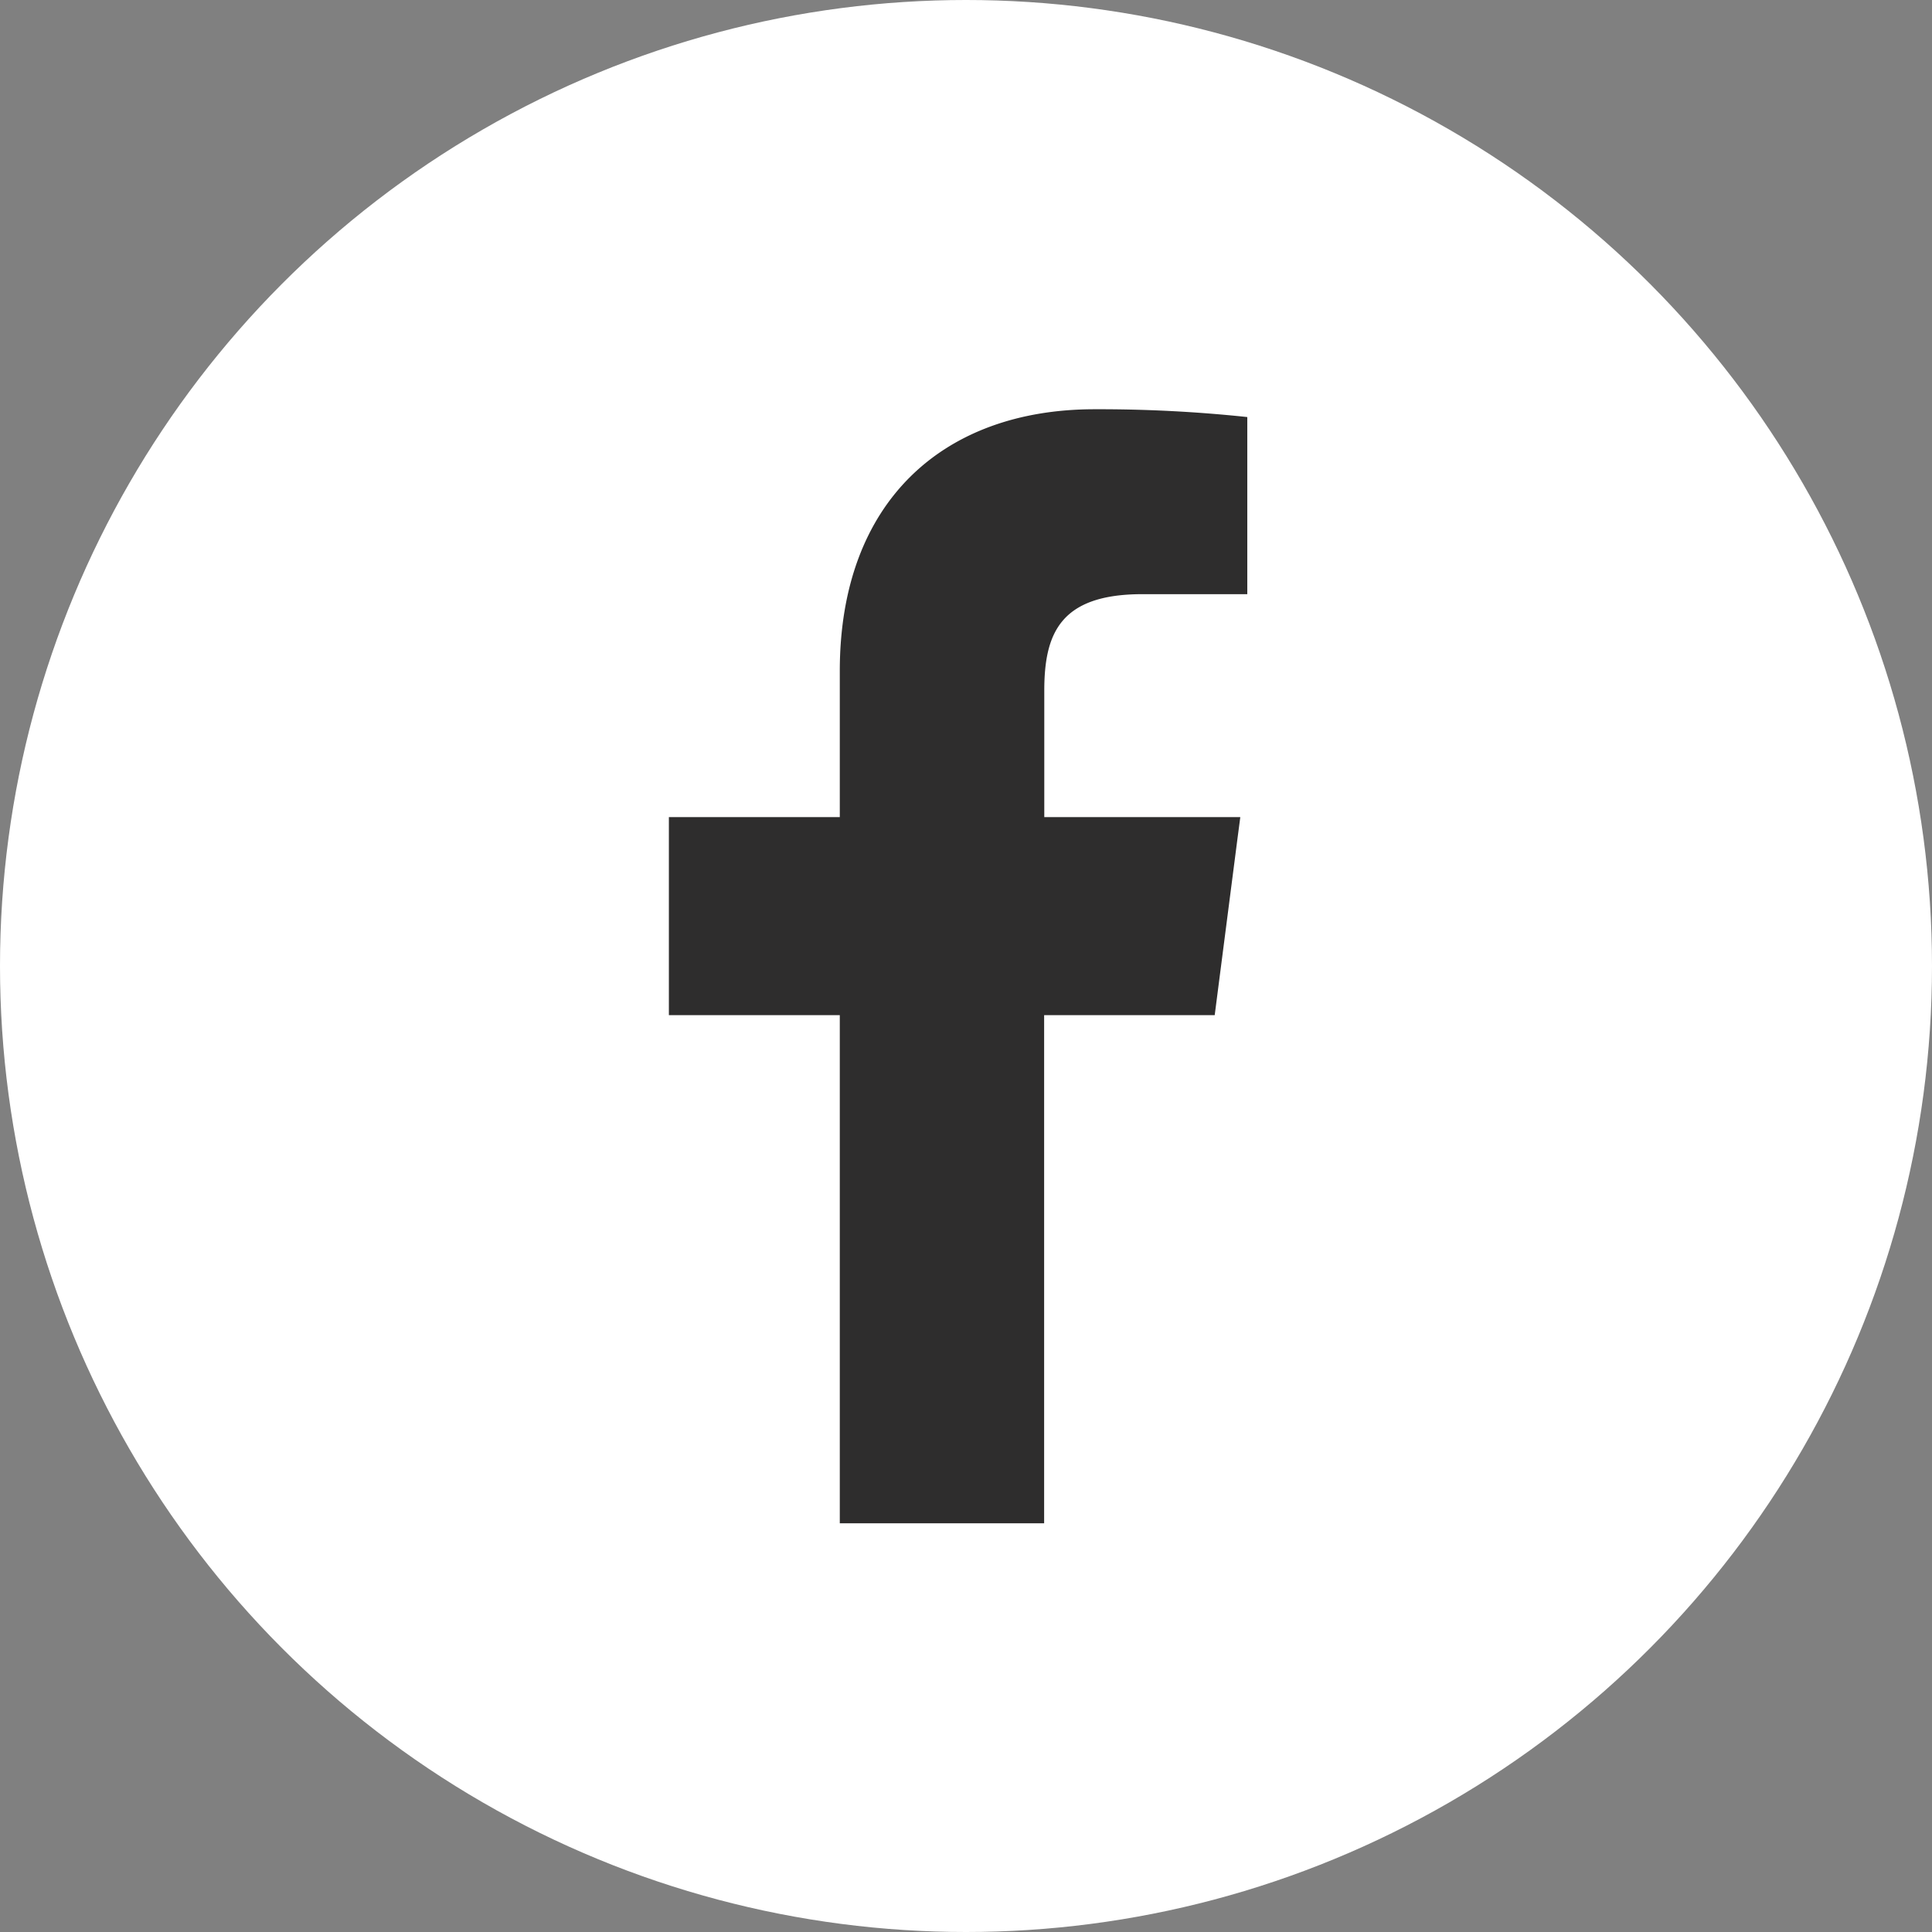<svg xmlns="http://www.w3.org/2000/svg" width="52" height="52" viewBox="0 0 52 52">
  <rect x="0" y="0" width="52" height="52" fill="#808080" stroke="none"/>
  <g id="グループ_406" data-name="グループ 406" transform="translate(-563 -766)">
    <circle id="楕円形_3" data-name="楕円形 3" cx="26" cy="26" r="26" transform="translate(563 766)" fill="#fff"/>
    <g id="FACEBOOKのアイコン素材_1" data-name="FACEBOOKのアイコン素材 1" transform="translate(563.04 765.715)">
      <path id="パス_10913" data-name="パス 10913" d="M179.466,117.081v3.931h-4.6v5.33h4.6v13.677h5.5V126.342h4.591l.608-4.715.079-.6h0l0-.016H184.97v-3.4c0-1.543.428-2.6,2.641-2.6h2.823v-4.767a37.7,37.7,0,0,0-4.113-.21C182.252,110.035,179.466,112.519,179.466,117.081Z" transform="translate(-156.903 -98.734)" fill="#2e2d2d"/>
    </g>
  </g>
</svg>
